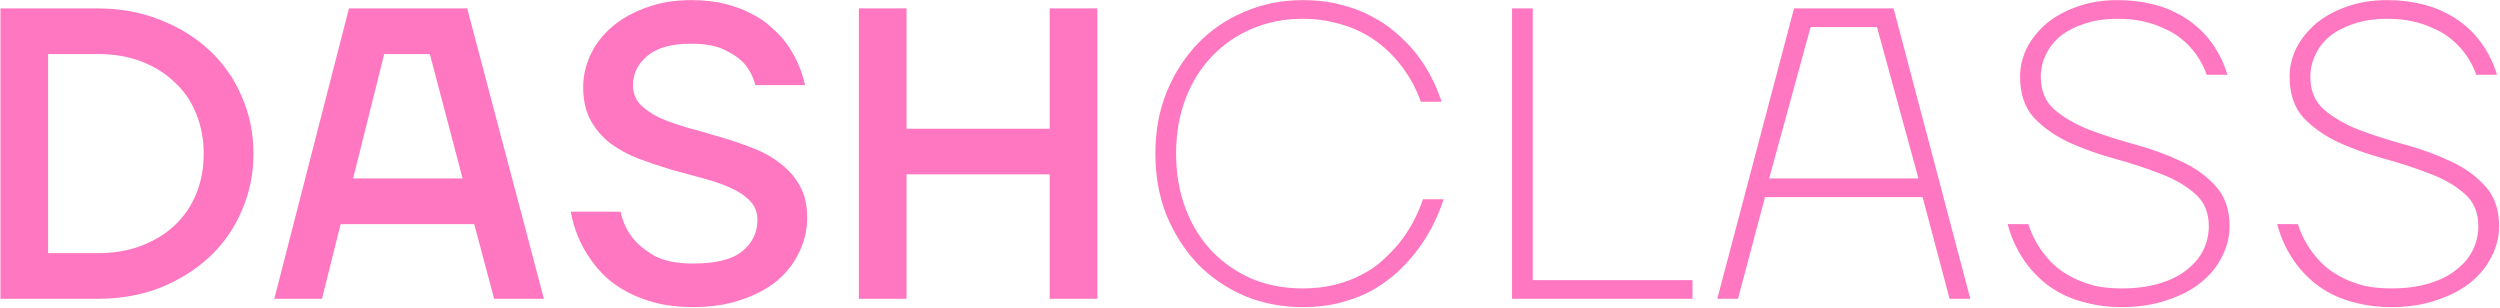 <?xml version="1.0" encoding="UTF-8"?> <svg xmlns="http://www.w3.org/2000/svg" width="1573" height="194" viewBox="0 0 1573 194" fill="none"> <path d="M0.27 5.3H61.605C75.873 5.3 89.01 7.736 101.016 12.608C113.022 17.306 123.375 23.744 132.075 31.922C140.775 40.1 147.474 49.757 152.172 60.893C157.044 72.029 159.48 83.948 159.48 96.65C159.48 109.352 157.044 121.271 152.172 132.407C147.474 143.543 140.775 153.2 132.075 161.378C123.375 169.556 113.022 176.081 101.016 180.953C89.01 185.651 75.873 188 61.605 188H0.27V5.3ZM61.605 159.29C71.697 159.29 80.832 157.724 89.01 154.592C97.188 151.46 104.148 147.197 109.89 141.803C115.806 136.235 120.33 129.623 123.462 121.967C126.594 114.311 128.16 105.872 128.16 96.65C128.16 87.602 126.594 79.25 123.462 71.594C120.33 63.764 115.806 57.152 109.89 51.758C104.148 46.19 97.188 41.84 89.01 38.708C80.832 35.576 71.697 34.01 61.605 34.01H30.285V159.29H61.605ZM219.561 5.3H293.946L342.231 188H310.911L298.383 141.02H214.341L202.596 188H172.581L219.561 5.3ZM291.075 112.31L270.456 34.01H241.746L222.171 112.31H291.075ZM436.109 193.22C427.409 193.22 419.666 192.35 412.88 190.61C406.094 188.87 400.091 186.608 394.871 183.824C389.651 181.04 385.127 177.908 381.299 174.428C377.471 170.774 374.252 167.033 371.642 163.205C365.378 154.505 361.202 144.5 359.114 133.19H390.434C391.826 139.454 394.349 144.935 398.003 149.633C401.135 153.635 405.659 157.376 411.575 160.856C417.665 164.162 425.843 165.815 436.109 165.815C450.551 165.815 460.904 163.205 467.168 157.985C473.432 152.765 476.564 146.24 476.564 138.41C476.564 133.538 474.998 129.536 471.866 126.404C468.734 123.098 464.558 120.314 459.338 118.052C454.292 115.79 448.463 113.789 441.851 112.049C435.239 110.309 428.54 108.482 421.754 106.568C414.968 104.48 408.269 102.218 401.657 99.782C395.045 97.172 389.129 93.953 383.909 90.125C378.863 86.123 374.774 81.338 371.642 75.77C368.51 70.028 366.944 63.068 366.944 54.89C366.944 47.756 368.51 40.883 371.642 34.271C374.774 27.659 379.298 21.83 385.214 16.784C391.13 11.738 398.264 7.736 406.616 4.778C414.968 1.646 424.364 0.08 434.804 0.08C442.808 0.08 449.942 0.863 456.206 2.429C462.47 3.995 468.038 6.083 472.91 8.693C477.782 11.129 481.958 14 485.438 17.306C489.092 20.438 492.137 23.657 494.573 26.963C500.315 34.793 504.317 43.667 506.579 53.585H475.259C474.041 48.713 471.866 44.363 468.734 40.535C465.95 37.229 461.861 34.271 456.467 31.661C451.247 28.877 444.026 27.485 434.804 27.485C422.45 27.485 413.228 30.095 407.138 35.315C401.222 40.361 398.264 46.451 398.264 53.585C398.264 58.457 399.83 62.546 402.962 65.852C406.094 68.984 410.183 71.768 415.229 74.204C420.449 76.466 426.365 78.554 432.977 80.468C439.589 82.208 446.288 84.122 453.074 86.21C459.86 88.124 466.559 90.386 473.171 92.996C479.783 95.432 485.612 98.651 490.658 102.653C495.878 106.481 500.054 111.179 503.186 116.747C506.318 122.315 507.884 129.101 507.884 137.105C507.884 144.587 506.231 151.721 502.925 158.507C499.793 165.293 495.182 171.296 489.092 176.516C483.002 181.562 475.52 185.564 466.646 188.522C457.772 191.654 447.593 193.22 436.109 193.22ZM540.387 5.3H570.402V80.99H660.447V5.3H690.462V188H660.447V109.7H570.402V188H540.387V5.3ZM819.616 193.22C806.566 193.22 794.386 190.871 783.076 186.173C771.766 181.301 761.935 174.602 753.583 166.076C745.405 157.376 738.88 147.197 734.008 135.539C729.31 123.707 726.961 110.744 726.961 96.65C726.961 82.556 729.31 69.68 734.008 58.022C738.88 46.19 745.405 36.011 753.583 27.485C761.935 18.785 771.766 12.086 783.076 7.388C794.386 2.516 806.566 0.08 819.616 0.08C828.49 0.08 836.494 1.037 843.628 2.951C850.762 4.691 857.2 7.127 862.942 10.259C868.684 13.217 873.73 16.61 878.08 20.438C882.604 24.266 886.519 28.181 889.825 32.183C897.481 41.579 903.223 52.193 907.051 64.025H894.001C890.521 54.281 885.475 45.581 878.863 37.925C876.079 34.619 872.773 31.4 868.945 28.268C865.117 25.136 860.767 22.352 855.895 19.916C851.023 17.48 845.542 15.566 839.452 14.174C833.536 12.608 826.924 11.825 819.616 11.825C808.132 11.825 797.518 13.913 787.774 18.089C778.204 22.091 769.852 27.833 762.718 35.315C755.584 42.623 750.016 51.497 746.014 61.937C742.012 72.377 740.011 83.948 740.011 96.65C740.011 109.352 742.012 120.923 746.014 131.363C750.016 141.803 755.584 150.764 762.718 158.246C769.852 165.554 778.204 171.296 787.774 175.472C797.518 179.474 808.132 181.475 819.616 181.475C827.098 181.475 833.884 180.692 839.974 179.126C846.238 177.56 851.806 175.472 856.678 172.862C861.724 170.252 866.074 167.294 869.728 163.988C873.556 160.508 876.949 157.028 879.907 153.548C886.693 145.196 891.826 135.8 895.306 125.36H908.356C904.18 138.062 898.177 149.372 890.347 159.29C887.041 163.466 883.126 167.642 878.602 171.818C874.078 175.82 868.945 179.474 863.203 182.78C857.461 185.912 850.936 188.435 843.628 190.349C836.494 192.263 828.49 193.22 819.616 193.22ZM951.37 5.3H964.42V176.255H1064.91V188H951.37V5.3ZM1128.8 5.3H1191.44L1239.72 188H1226.67L1209.71 124.055H1110.53L1093.56 188H1080.51L1128.8 5.3ZM1207.1 112.31L1181 17.045H1139.24L1113.14 112.31H1207.1ZM1334.97 193.22C1327.31 193.22 1320.35 192.437 1314.09 190.871C1308 189.479 1302.52 187.565 1297.65 185.129C1292.95 182.693 1288.77 179.909 1285.12 176.777C1281.64 173.645 1278.59 170.426 1275.98 167.12C1270.07 159.464 1265.8 150.764 1263.19 141.02H1276.24C1278.68 148.676 1282.42 155.462 1287.47 161.378C1289.55 163.988 1292.08 166.511 1295.04 168.947C1297.99 171.209 1301.39 173.297 1305.21 175.211C1309.22 177.125 1313.65 178.691 1318.53 179.909C1323.4 180.953 1328.88 181.475 1334.97 181.475C1344.02 181.475 1351.93 180.431 1358.72 178.343C1365.68 176.255 1371.42 173.384 1375.95 169.73C1380.64 166.076 1384.12 161.9 1386.39 157.202C1388.65 152.504 1389.78 147.545 1389.78 142.325C1389.78 133.625 1386.82 126.752 1380.9 121.706C1375.16 116.66 1367.85 112.484 1358.98 109.178C1350.11 105.698 1340.54 102.566 1330.27 99.782C1320.18 96.998 1310.7 93.605 1301.82 89.603C1292.95 85.427 1285.55 80.207 1279.64 73.943C1273.89 67.505 1271.02 58.979 1271.02 48.365C1271.02 42.101 1272.42 36.098 1275.2 30.356C1278.16 24.614 1282.25 19.481 1287.47 14.957C1292.86 10.433 1299.3 6.866 1306.78 4.256C1314.44 1.472 1322.96 0.08 1332.36 0.08C1339.67 0.08 1346.28 0.776 1352.19 2.168C1358.11 3.386 1363.33 5.126 1367.85 7.388C1372.55 9.65 1376.64 12.173 1380.12 14.957C1383.6 17.741 1386.56 20.612 1389 23.57C1394.74 30.53 1398.91 38.36 1401.52 47.06H1388.47C1386.21 40.622 1382.73 34.793 1378.03 29.573C1375.95 27.311 1373.51 25.136 1370.73 23.048C1367.94 20.96 1364.64 19.133 1360.81 17.567C1357.15 15.827 1352.98 14.435 1348.28 13.391C1343.58 12.347 1338.27 11.825 1332.36 11.825C1324.53 11.825 1317.57 12.869 1311.48 14.957C1305.56 16.871 1300.52 19.481 1296.34 22.787C1292.34 26.093 1289.29 30.008 1287.21 34.532C1285.12 38.882 1284.07 43.493 1284.07 48.365C1284.07 57.065 1286.94 63.938 1292.69 68.984C1298.6 74.03 1306 78.293 1314.87 81.773C1323.75 85.079 1333.23 88.124 1343.32 90.908C1353.59 93.692 1363.16 97.172 1372.03 101.348C1380.9 105.35 1388.21 110.57 1393.95 117.008C1399.87 123.272 1402.83 131.711 1402.83 142.325C1402.83 148.937 1401.26 155.288 1398.13 161.378C1395.17 167.468 1390.82 172.862 1385.08 177.56C1379.34 182.258 1372.2 185.999 1363.68 188.783C1355.33 191.741 1345.76 193.22 1334.97 193.22ZM1504.56 193.22C1496.9 193.22 1489.94 192.437 1483.68 190.871C1477.59 189.479 1472.11 187.565 1467.23 185.129C1462.54 182.693 1458.36 179.909 1454.71 176.777C1451.23 173.645 1448.18 170.426 1445.57 167.12C1439.66 159.464 1435.39 150.764 1432.78 141.02H1445.83C1448.27 148.676 1452.01 155.462 1457.06 161.378C1459.14 163.988 1461.67 166.511 1464.62 168.947C1467.58 171.209 1470.98 173.297 1474.8 175.211C1478.81 177.125 1483.24 178.691 1488.11 179.909C1492.99 180.953 1498.47 181.475 1504.56 181.475C1513.61 181.475 1521.52 180.431 1528.31 178.343C1535.27 176.255 1541.01 173.384 1545.53 169.73C1550.23 166.076 1553.71 161.9 1555.97 157.202C1558.24 152.504 1559.37 147.545 1559.37 142.325C1559.37 133.625 1556.41 126.752 1550.49 121.706C1544.75 116.66 1537.44 112.484 1528.57 109.178C1519.7 105.698 1510.13 102.566 1499.86 99.782C1489.77 96.998 1480.28 93.605 1471.41 89.603C1462.54 85.427 1455.14 80.207 1449.23 73.943C1443.48 67.505 1440.61 58.979 1440.61 48.365C1440.61 42.101 1442 36.098 1444.79 30.356C1447.75 24.614 1451.84 19.481 1457.06 14.957C1462.45 10.433 1468.89 6.866 1476.37 4.256C1484.03 1.472 1492.55 0.08 1501.95 0.08C1509.26 0.08 1515.87 0.776 1521.78 2.168C1527.7 3.386 1532.92 5.126 1537.44 7.388C1542.14 9.65 1546.23 12.173 1549.71 14.957C1553.19 17.741 1556.15 20.612 1558.58 23.57C1564.33 30.53 1568.5 38.36 1571.11 47.06H1558.06C1555.8 40.622 1552.32 34.793 1547.62 29.573C1545.53 27.311 1543.1 25.136 1540.31 23.048C1537.53 20.96 1534.22 19.133 1530.4 17.567C1526.74 15.827 1522.57 14.435 1517.87 13.391C1513.17 12.347 1507.86 11.825 1501.95 11.825C1494.12 11.825 1487.16 12.869 1481.07 14.957C1475.15 16.871 1470.11 19.481 1465.93 22.787C1461.93 26.093 1458.88 30.008 1456.79 34.532C1454.71 38.882 1453.66 43.493 1453.66 48.365C1453.66 57.065 1456.53 63.938 1462.28 68.984C1468.19 74.03 1475.59 78.293 1484.46 81.773C1493.33 85.079 1502.82 88.124 1512.91 90.908C1523.18 93.692 1532.75 97.172 1541.62 101.348C1550.49 105.35 1557.8 110.57 1563.54 117.008C1569.46 123.272 1572.42 131.711 1572.42 142.325C1572.42 148.937 1570.85 155.288 1567.72 161.378C1564.76 167.468 1560.41 172.862 1554.67 177.56C1548.93 182.258 1541.79 185.999 1533.27 188.783C1524.92 191.741 1515.35 193.22 1504.56 193.22Z" fill="#FF77C0"></path> </svg> 